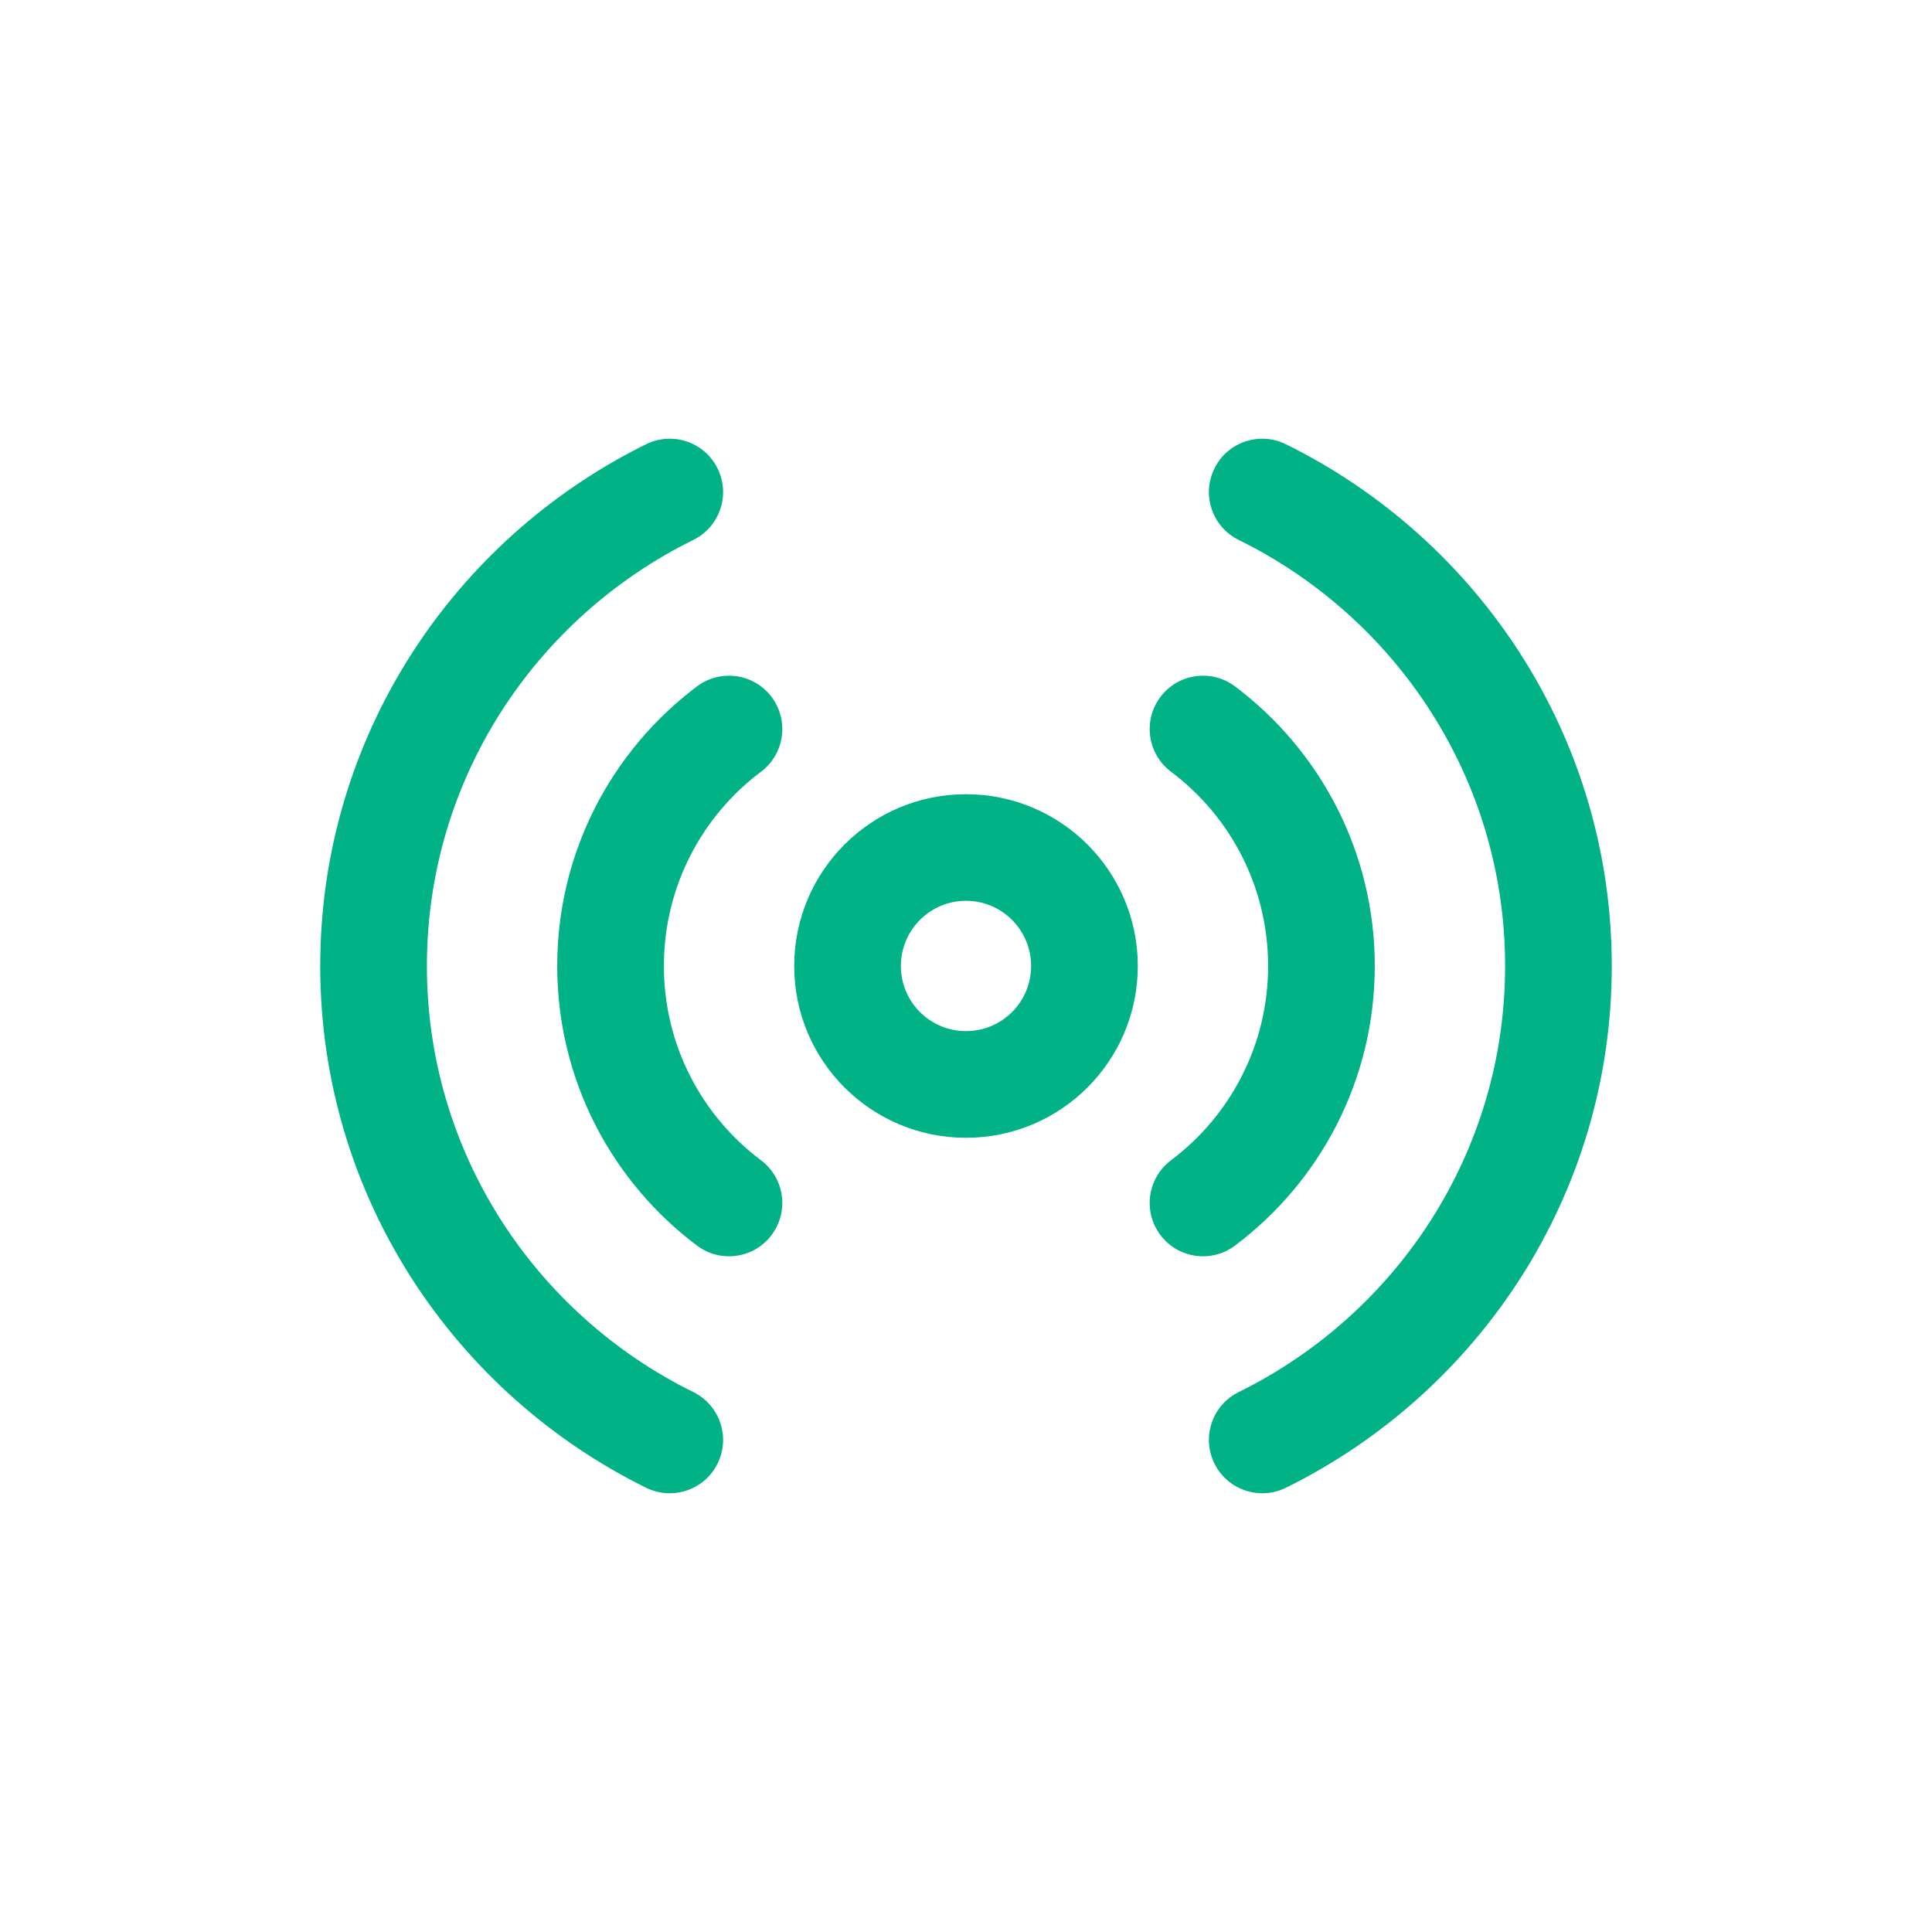 <svg width="24" height="24" viewBox="0 0 24 24" fill="none" xmlns="http://www.w3.org/2000/svg">
<g clip-path="url(#clip0_276_3995)">
<path fill-rule="evenodd" clip-rule="evenodd" d="M8.914 5.82C9.076 6.148 8.941 6.545 8.613 6.707C6.648 7.675 5.303 9.684 5.303 12C5.303 14.316 6.648 16.325 8.613 17.293C8.941 17.455 9.076 17.852 8.914 18.18C8.753 18.508 8.356 18.643 8.027 18.482C5.631 17.3 3.978 14.844 3.978 12C3.978 9.156 5.631 6.7 8.027 5.518C8.356 5.357 8.753 5.491 8.914 5.82ZM15.086 5.82C15.247 5.491 15.645 5.357 15.973 5.518C18.369 6.7 20.022 9.156 20.022 12C20.022 14.844 18.369 17.3 15.973 18.482C15.645 18.643 15.247 18.508 15.086 18.18C14.924 17.852 15.059 17.455 15.387 17.293C17.352 16.325 18.697 14.316 18.697 12C18.697 9.684 17.352 7.675 15.387 6.707C15.059 6.545 14.924 6.148 15.086 5.82ZM9.585 8.658C9.805 8.951 9.746 9.366 9.454 9.586C8.72 10.137 8.247 11.013 8.247 12C8.247 12.987 8.72 13.863 9.454 14.414C9.746 14.634 9.805 15.049 9.585 15.342C9.366 15.634 8.95 15.693 8.658 15.473C7.605 14.682 6.922 13.421 6.922 12C6.922 10.579 7.605 9.318 8.658 8.527C8.95 8.307 9.366 8.366 9.585 8.658ZM14.415 8.658C14.634 8.366 15.05 8.307 15.342 8.527C16.395 9.318 17.078 10.579 17.078 12C17.078 13.421 16.395 14.682 15.342 15.473C15.05 15.693 14.634 15.634 14.415 15.342C14.195 15.049 14.254 14.634 14.546 14.414C15.28 13.863 15.753 12.987 15.753 12C15.753 11.013 15.28 10.137 14.546 9.586C14.254 9.366 14.195 8.951 14.415 8.658ZM12 11.19C11.553 11.19 11.191 11.553 11.191 12C11.191 12.447 11.553 12.809 12 12.809C12.447 12.809 12.809 12.447 12.809 12C12.809 11.553 12.447 11.19 12 11.19ZM9.866 12C9.866 10.821 10.821 9.866 12 9.866C13.179 9.866 14.134 10.821 14.134 12C14.134 13.179 13.179 14.134 12 14.134C10.821 14.134 9.866 13.179 9.866 12Z" fill="#00B285"/>
</g>
<defs>
<clipPath id="clip0_276_3995">
<rect width="24" height="24" fill="white"/>
</clipPath>
</defs>
</svg>
